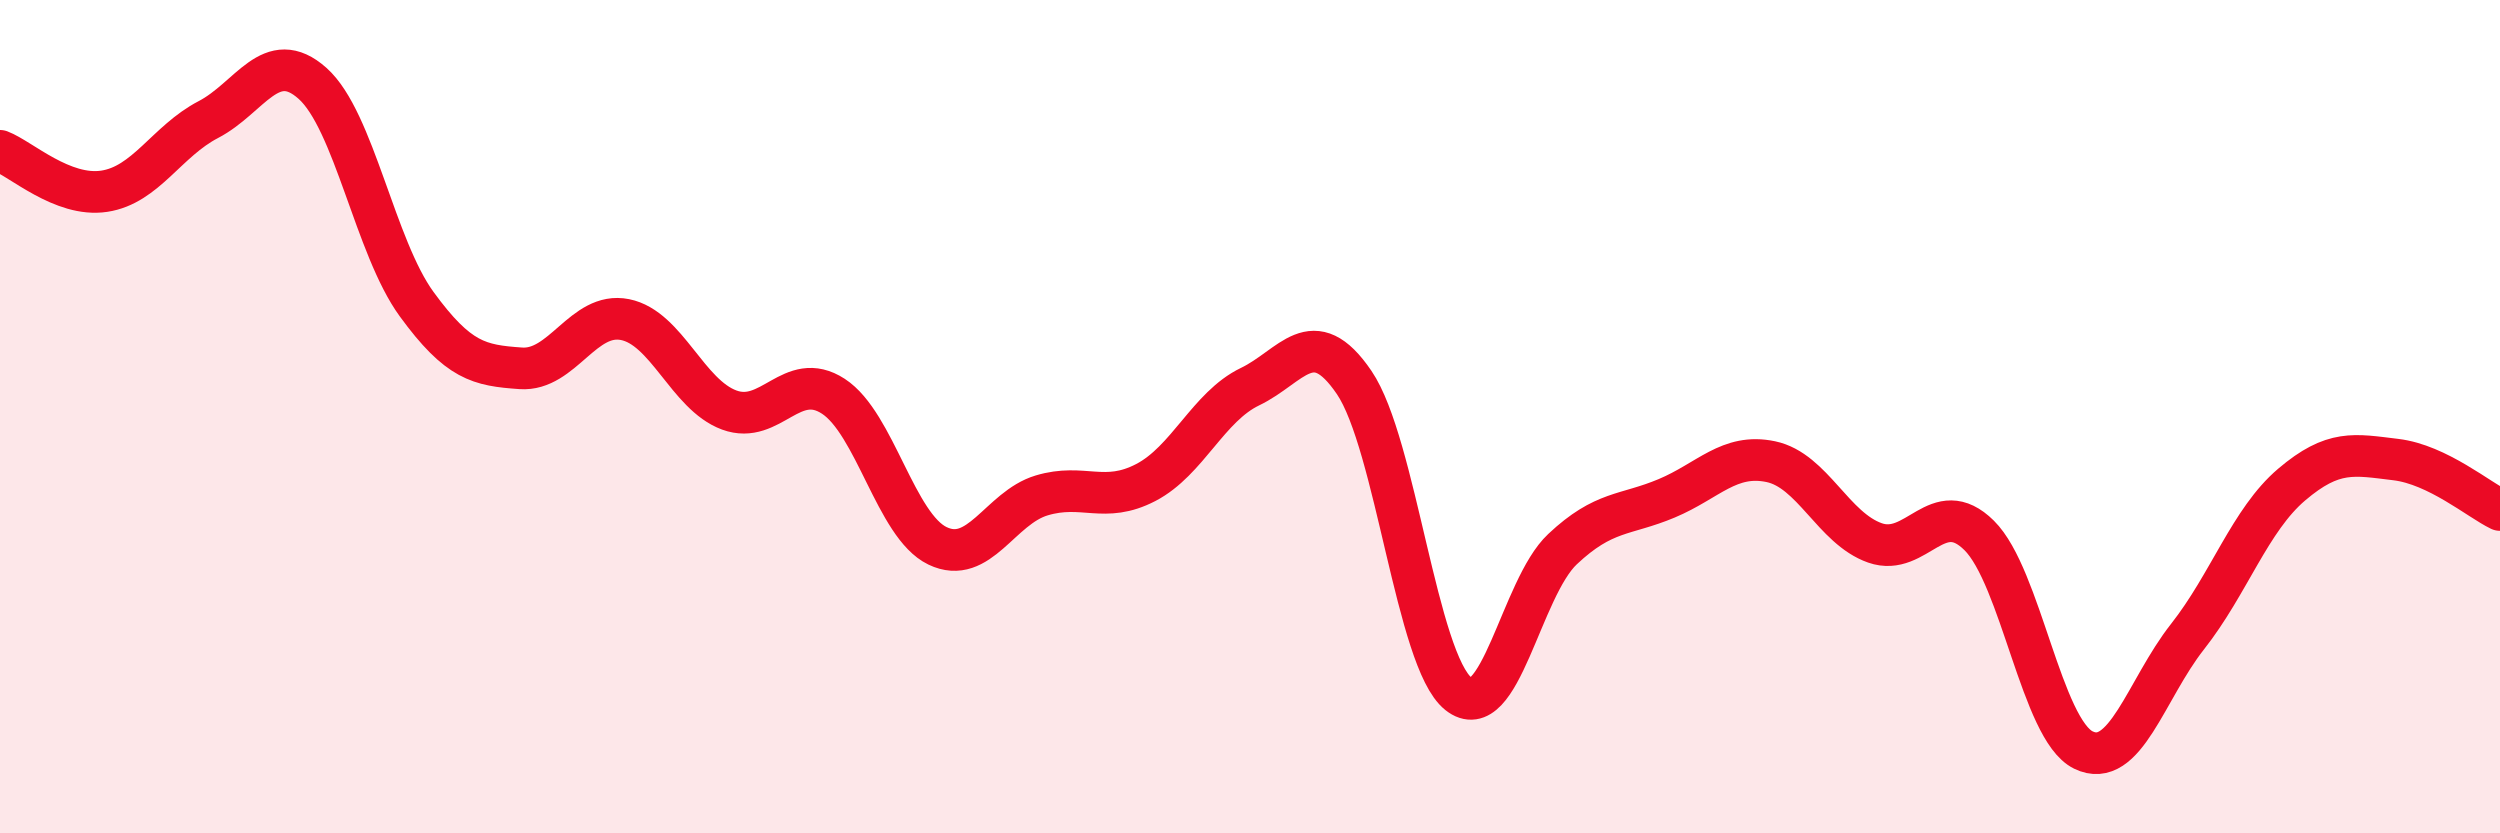 
    <svg width="60" height="20" viewBox="0 0 60 20" xmlns="http://www.w3.org/2000/svg">
      <path
        d="M 0,3.62 C 0.5,3.81 1.5,4.74 2.5,4.59 C 3.5,4.44 4,3.39 5,2.87 C 6,2.35 6.5,1.11 7.5,2 C 8.5,2.89 9,5.93 10,7.3 C 11,8.67 11.5,8.77 12.5,8.84 C 13.5,8.91 14,7.47 15,7.67 C 16,7.87 16.5,9.47 17.5,9.84 C 18.5,10.21 19,8.86 20,9.51 C 21,10.16 21.5,12.62 22.5,13.1 C 23.5,13.58 24,12.19 25,11.89 C 26,11.59 26.5,12.1 27.5,11.58 C 28.5,11.06 29,9.76 30,9.28 C 31,8.8 31.5,7.71 32.5,9.18 C 33.5,10.65 34,15.85 35,16.65 C 36,17.45 36.5,14.12 37.5,13.18 C 38.5,12.24 39,12.38 40,11.96 C 41,11.54 41.5,10.87 42.5,11.08 C 43.5,11.29 44,12.68 45,13.03 C 46,13.38 46.5,11.86 47.5,12.85 C 48.5,13.84 49,17.51 50,18 C 51,18.49 51.5,16.55 52.5,15.28 C 53.5,14.01 54,12.48 55,11.63 C 56,10.78 56.5,10.91 57.5,11.03 C 58.5,11.15 59.5,12 60,12.24L60 20L0 20Z"
        fill="#EB0A25"
        opacity="0.1"
        stroke-linecap="round"
        stroke-linejoin="round"
      />
      <path
        d="M 0,3.62 C 0.5,3.81 1.5,4.74 2.5,4.59 C 3.5,4.44 4,3.39 5,2.87 C 6,2.35 6.5,1.11 7.5,2 C 8.5,2.89 9,5.93 10,7.3 C 11,8.67 11.5,8.77 12.5,8.84 C 13.5,8.91 14,7.47 15,7.67 C 16,7.87 16.5,9.47 17.5,9.84 C 18.5,10.21 19,8.86 20,9.51 C 21,10.16 21.5,12.62 22.5,13.1 C 23.5,13.58 24,12.19 25,11.89 C 26,11.59 26.5,12.1 27.5,11.58 C 28.5,11.06 29,9.76 30,9.28 C 31,8.8 31.5,7.71 32.5,9.18 C 33.5,10.65 34,15.85 35,16.65 C 36,17.45 36.5,14.12 37.5,13.18 C 38.5,12.24 39,12.38 40,11.96 C 41,11.54 41.5,10.87 42.5,11.08 C 43.5,11.29 44,12.68 45,13.03 C 46,13.38 46.5,11.86 47.5,12.85 C 48.5,13.84 49,17.51 50,18 C 51,18.49 51.5,16.55 52.5,15.28 C 53.5,14.01 54,12.48 55,11.63 C 56,10.78 56.5,10.91 57.5,11.03 C 58.5,11.15 59.5,12 60,12.24"
        stroke="#EB0A25"
        stroke-width="1"
        fill="none"
        stroke-linecap="round"
        stroke-linejoin="round"
      />
    </svg>
  